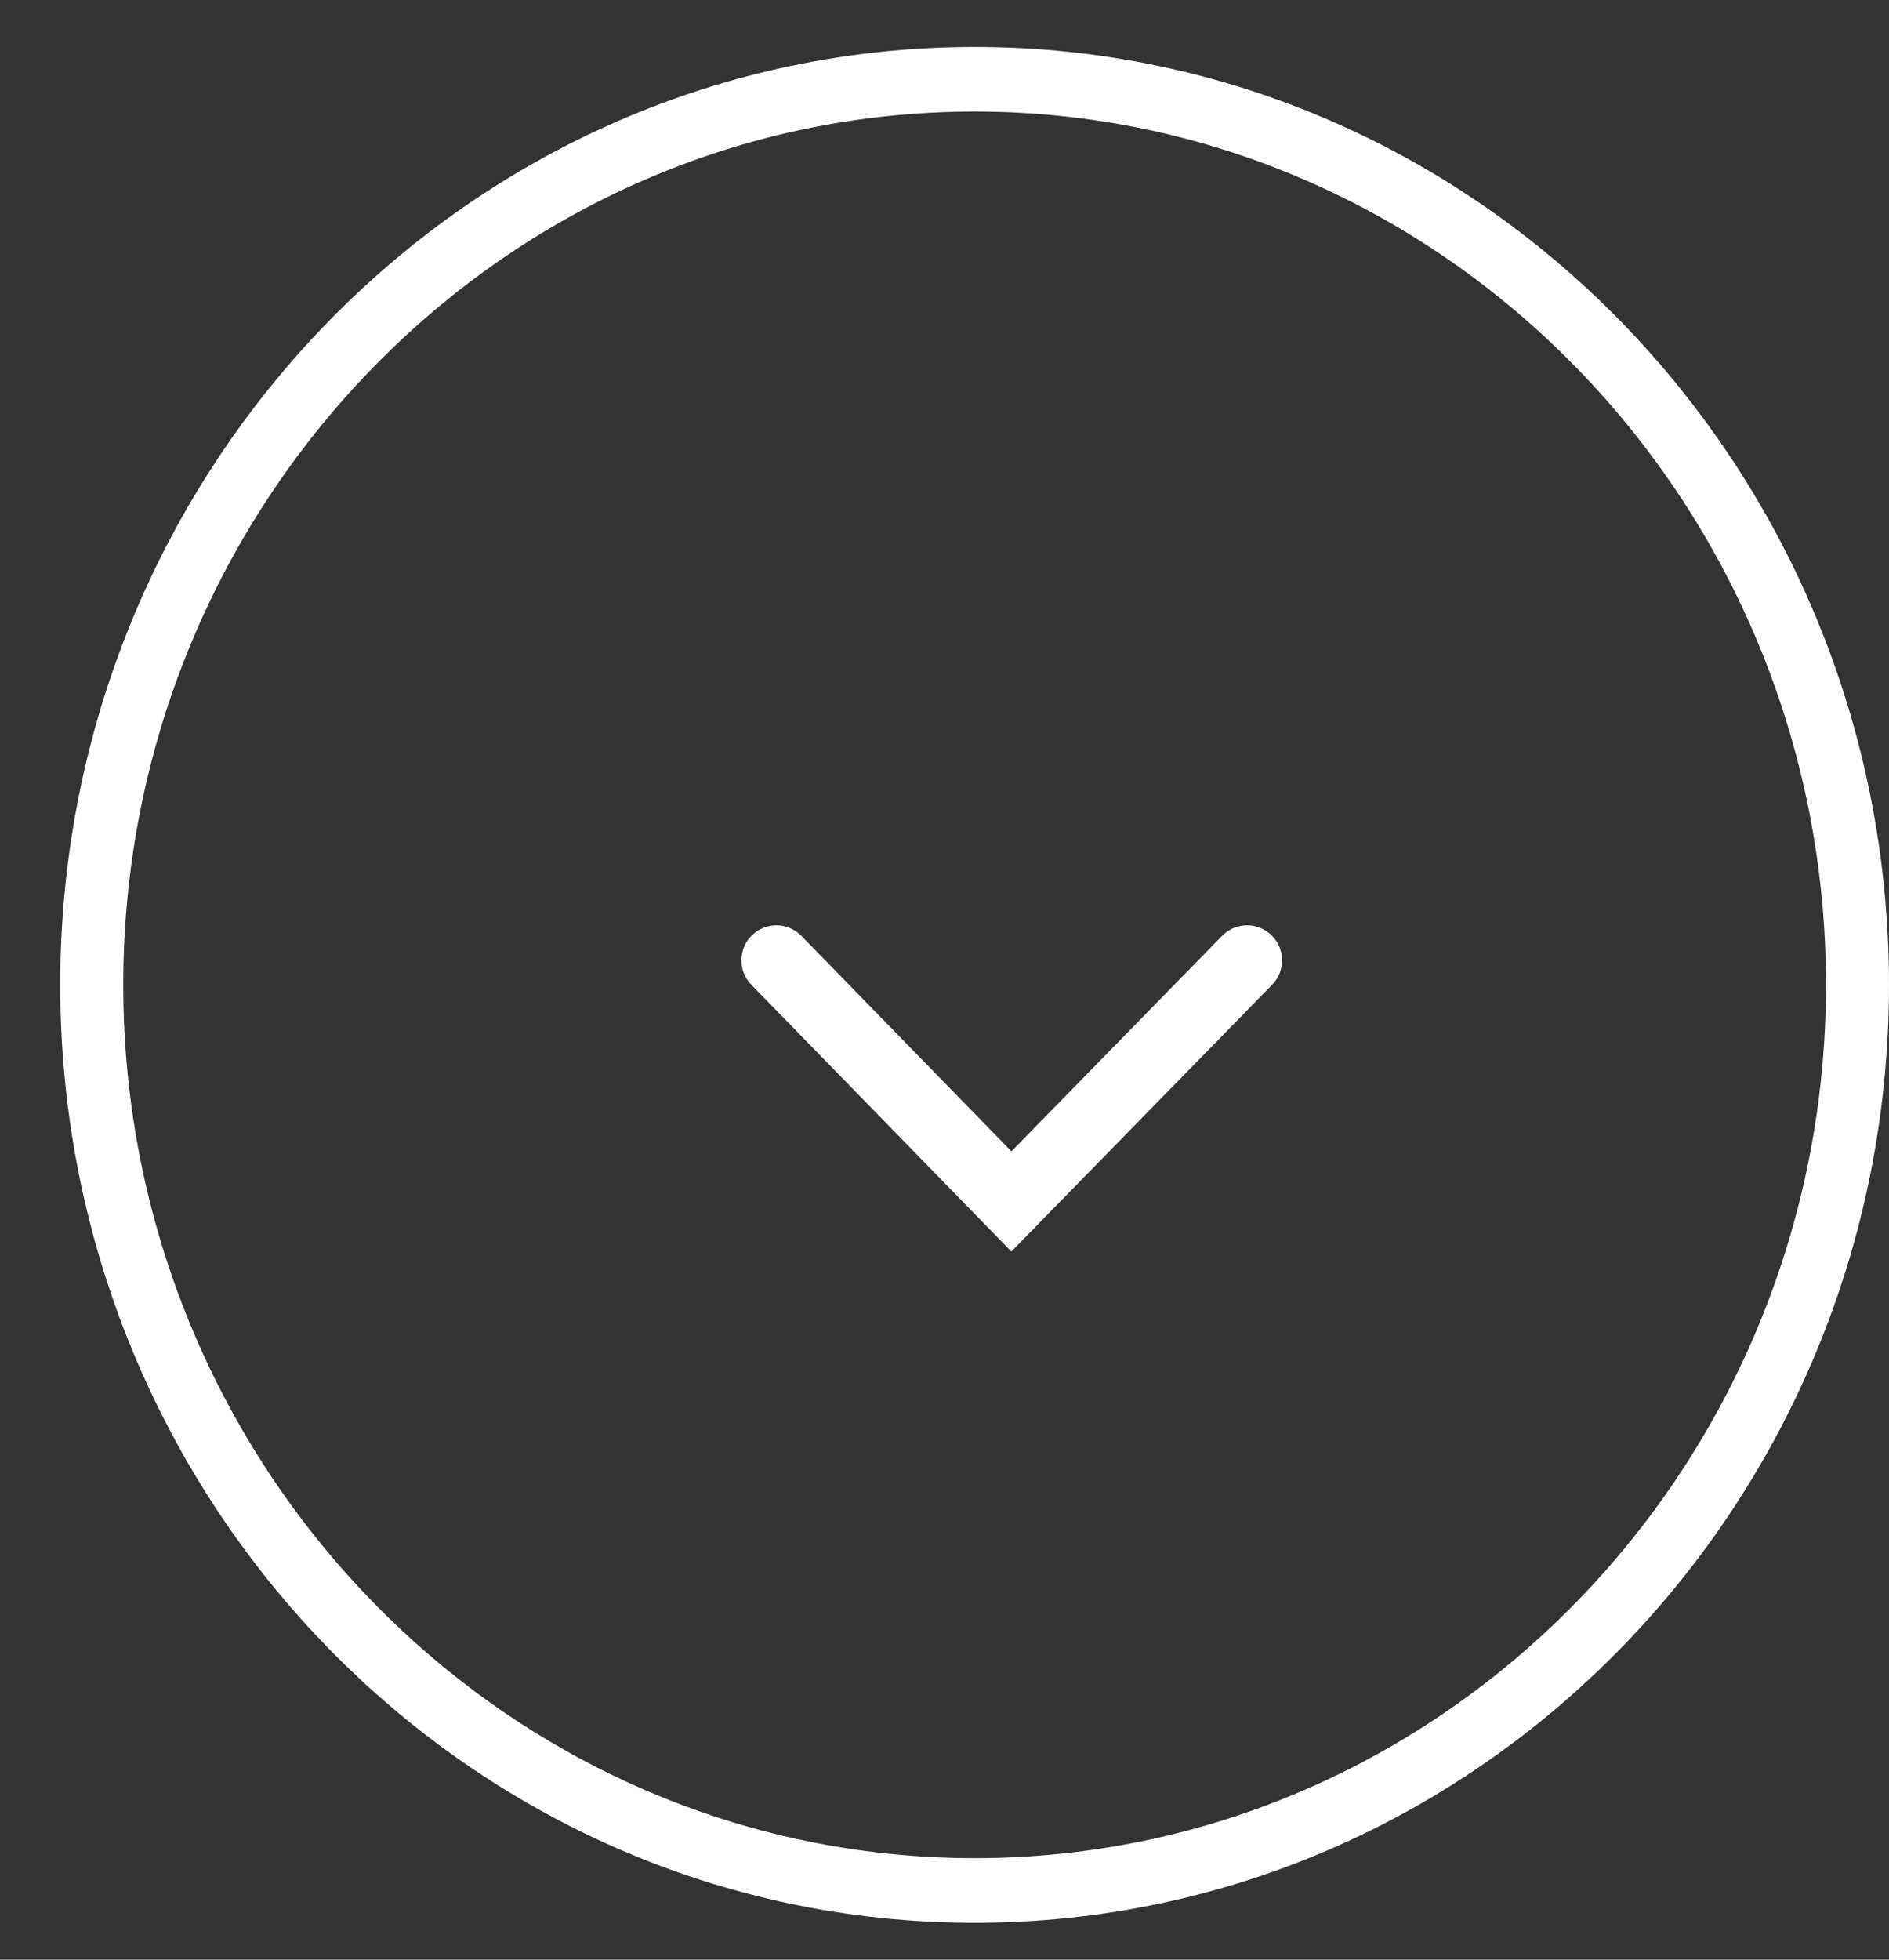 <svg width="27" height="28" viewBox="0 0 27 28" fill="none" xmlns="http://www.w3.org/2000/svg">
<rect x="0" y="0" width="27" height="28" fill="#333333" stroke="none"/>
<path d="M26.099 14.072C26.099 20.952 20.641 26.549 13.931 26.549C7.22 26.549 1.762 20.952 1.762 14.072C1.762 7.191 7.22 1.594 13.931 1.594C20.641 1.594 26.099 7.191 26.099 14.072ZM27 14.072C27 6.674 21.145 0.671 13.931 0.671C6.716 0.671 0.861 6.674 0.861 14.072C0.861 21.469 6.716 27.473 13.931 27.473C21.145 27.473 27 21.469 27 14.072Z" fill="white"/>
<path d="M17.825 13.721L14.456 17.166L11.097 13.721" stroke="white" stroke-miterlimit="10" stroke-linecap="round"/>
</svg>
